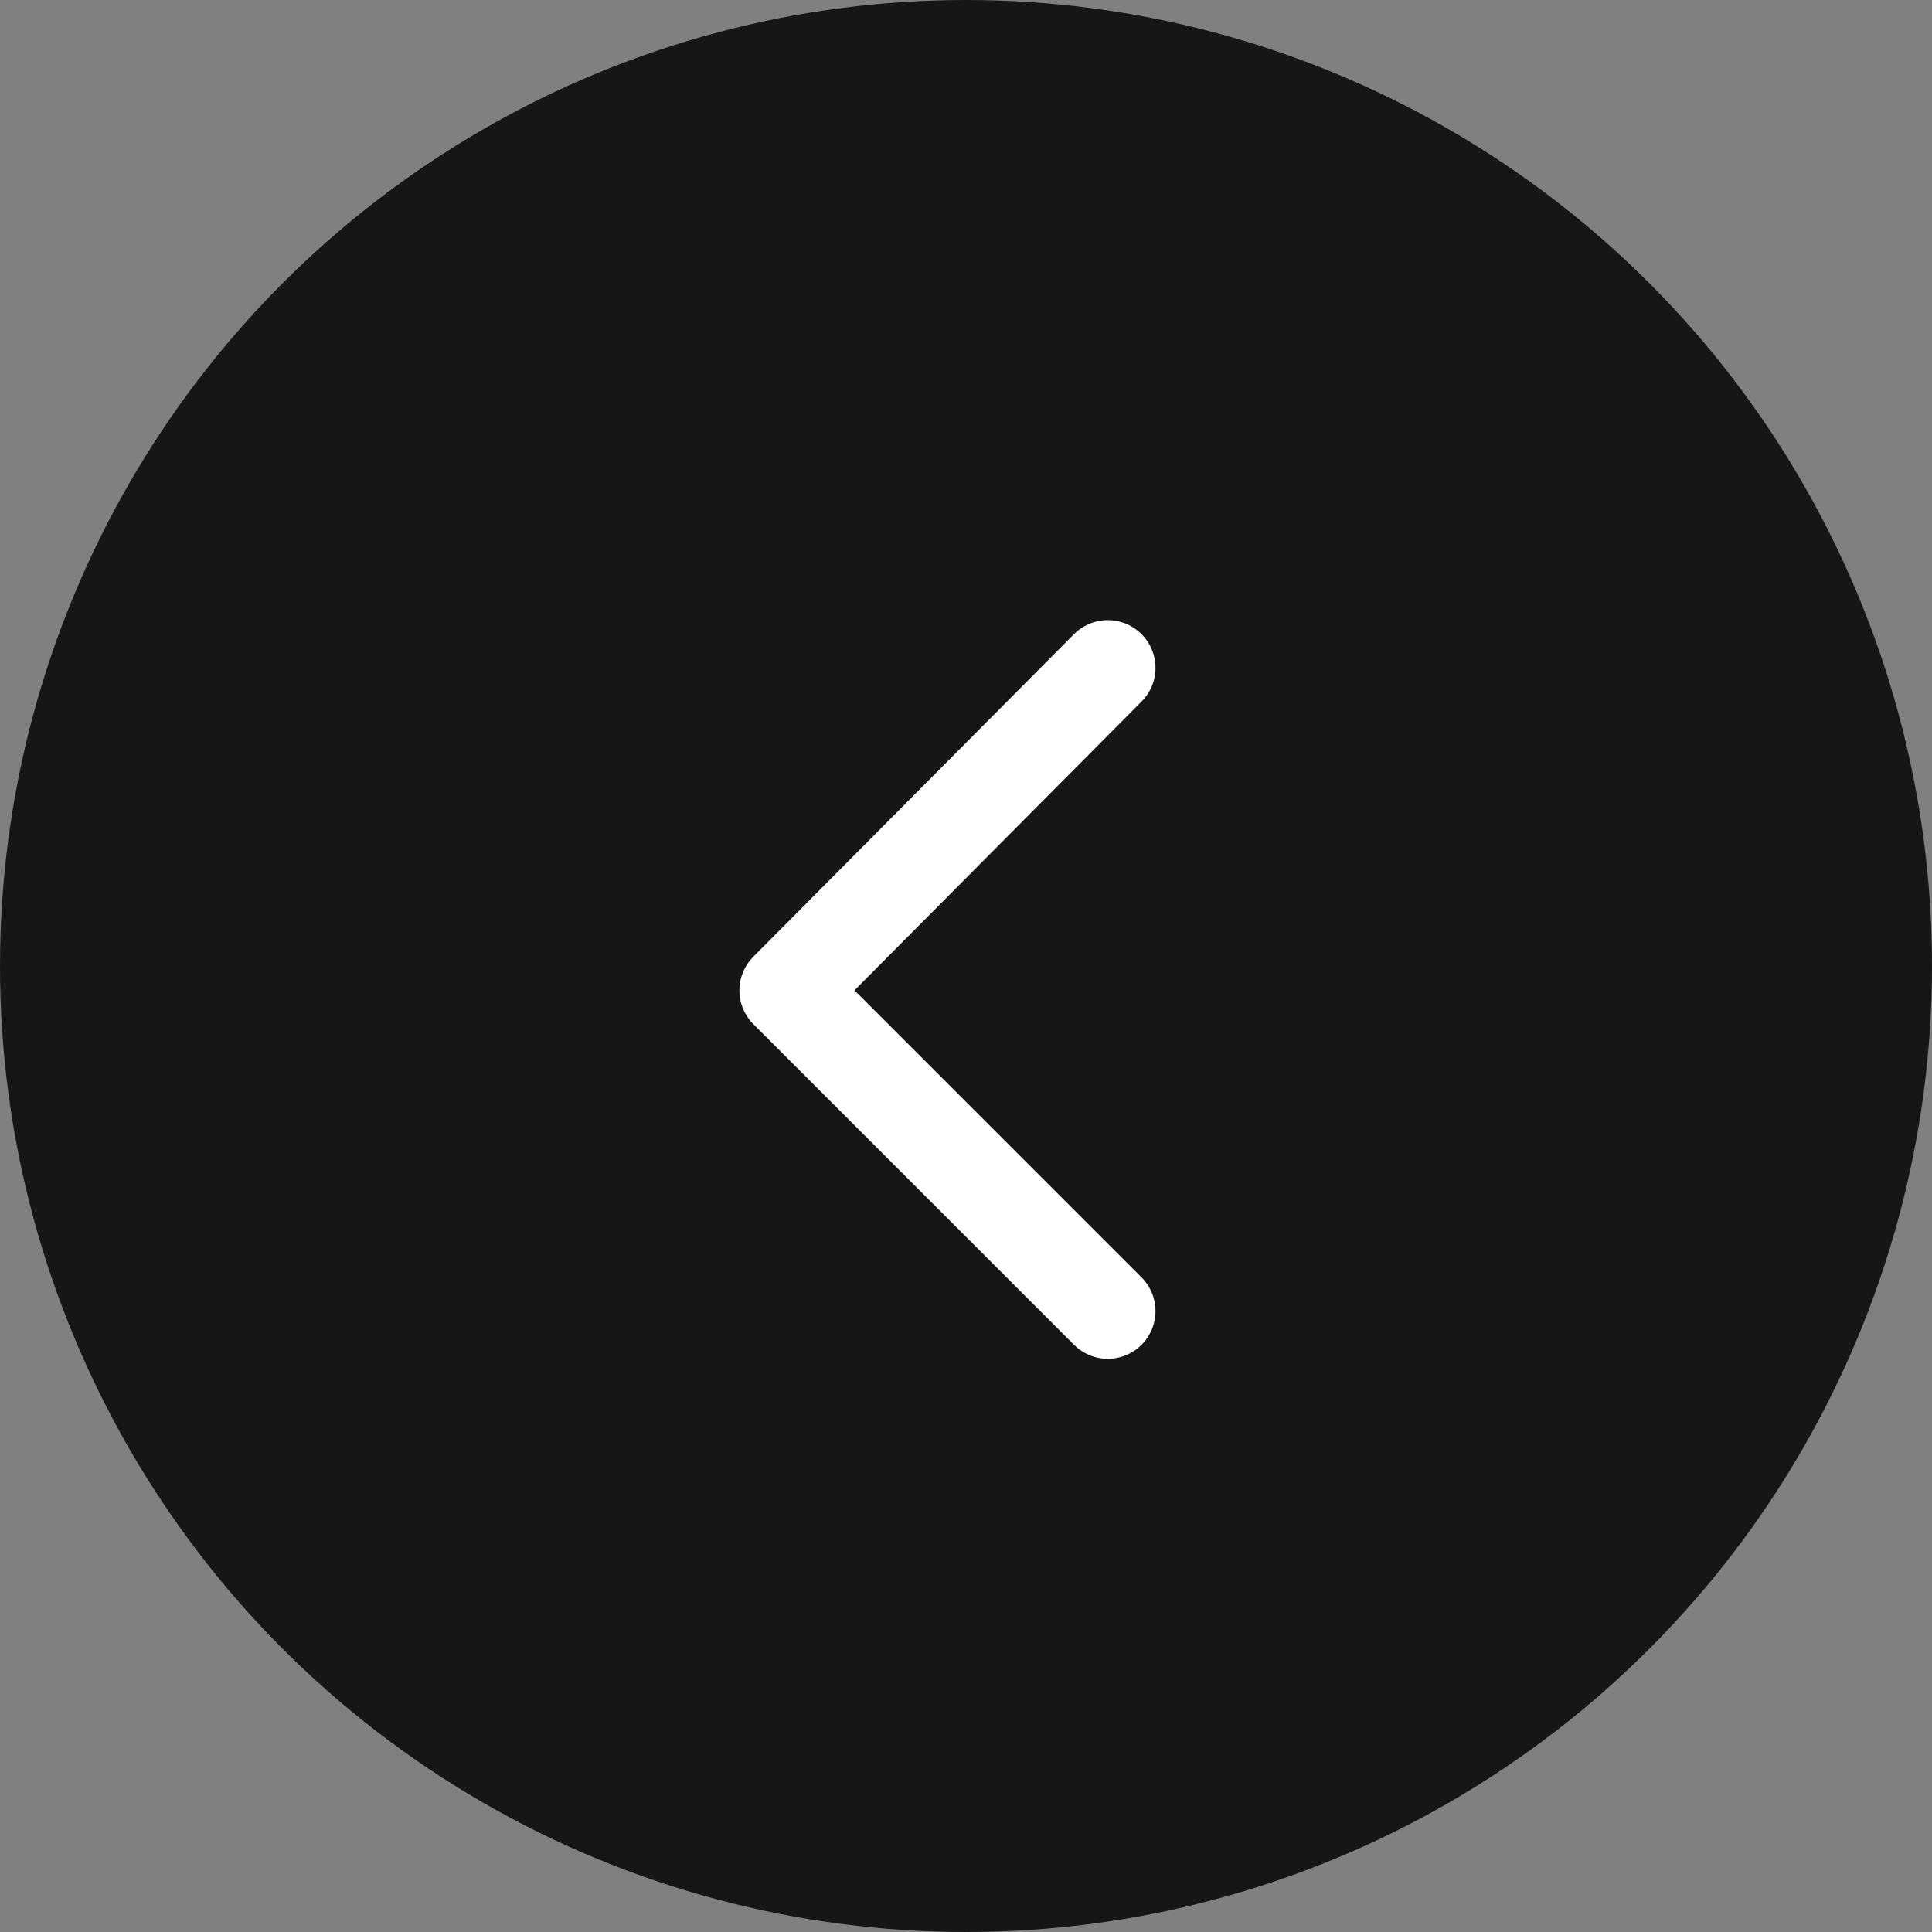 <svg width="81" height="81" viewBox="0 0 81 81" fill="none" xmlns="http://www.w3.org/2000/svg">
<rect x="0" y="0" width="81" height="81" fill="#808080" stroke="none"/>
<circle cx="40.5" cy="40.5" r="40.5" fill="#161616"/>
<path d="M46.444 54.968L33 41.524L46.444 28" stroke="white" stroke-width="4" stroke-linecap="round" stroke-linejoin="round"/>
</svg>
